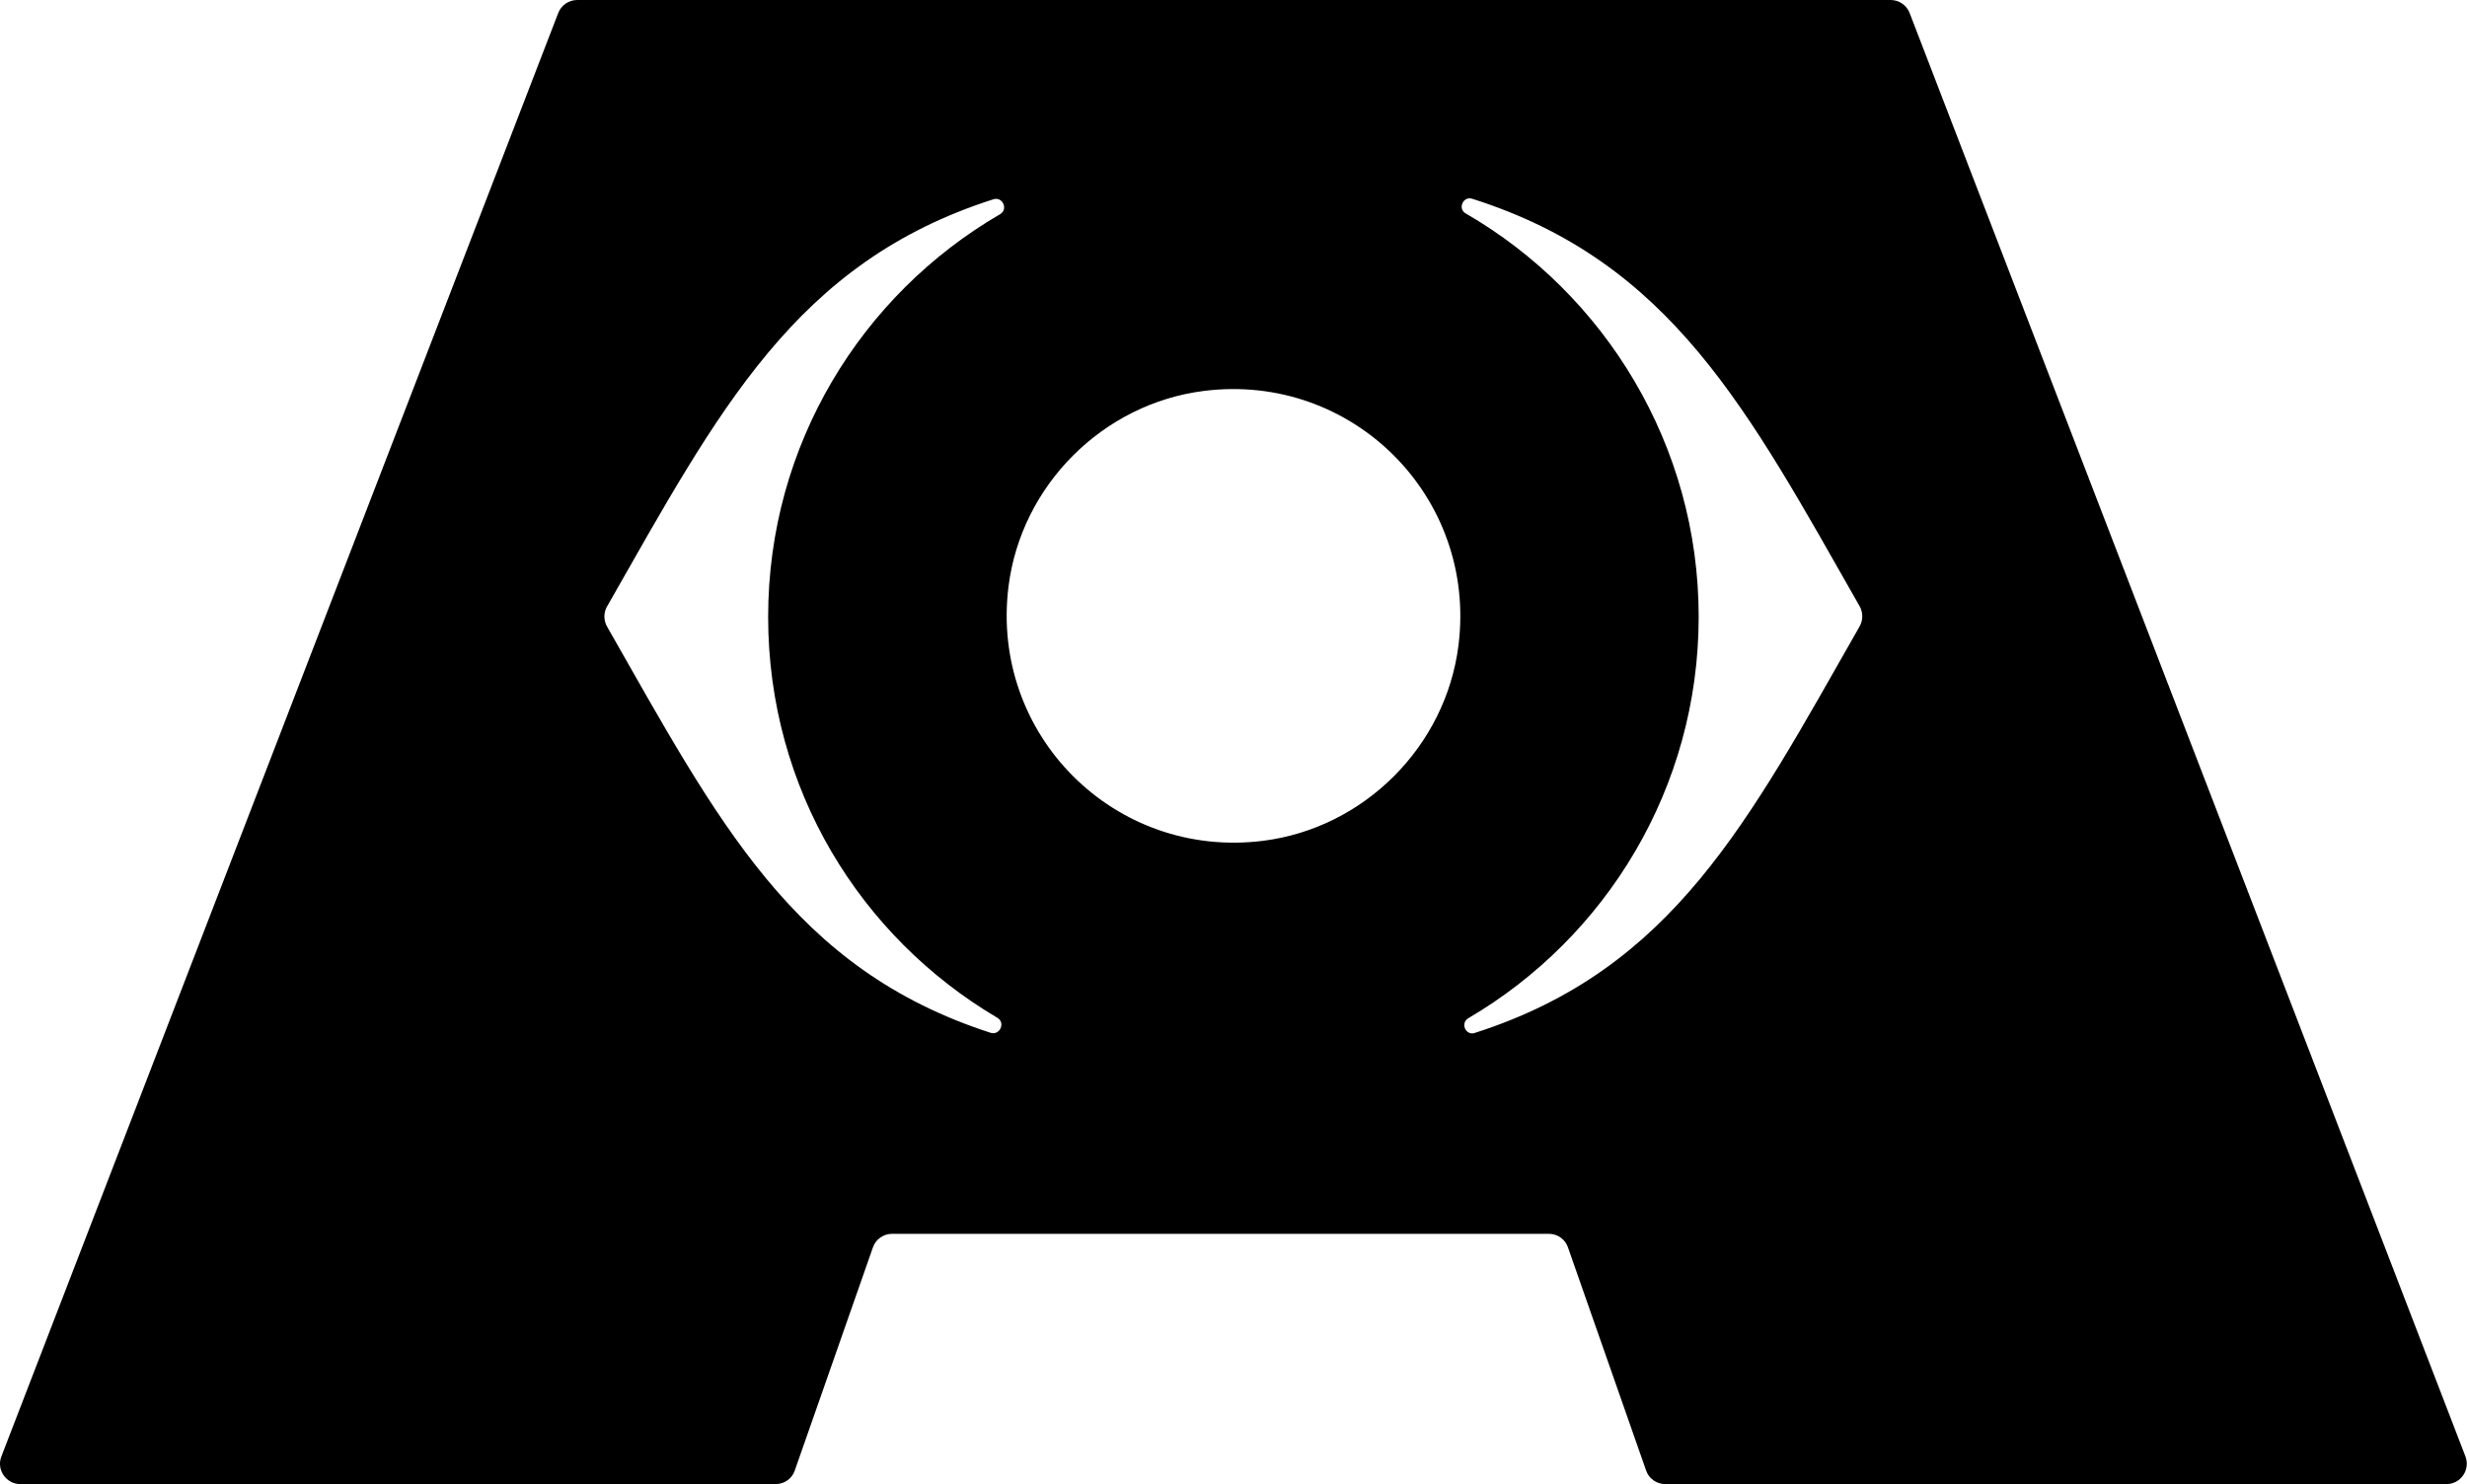 <?xml version="1.0" encoding="UTF-8"?>
<svg id="Ebene_2" data-name="Ebene 2" xmlns="http://www.w3.org/2000/svg" viewBox="0 0 141.73 85.27">
  <g id="Ebene_1-2" data-name="Ebene 1">
    <path d="M108.62,0H33.16c-.48,0-.92.3-1.09.75L.08,83.68c-.3.76.27,1.59,1.09,1.59h43.39c.5,0,.94-.31,1.1-.78l4.49-12.82c.16-.47.61-.78,1.1-.78h37.73c.5,0,.94.31,1.1.78l4.49,12.82c.16.47.61.78,1.1.78h44.88c.82,0,1.38-.82,1.09-1.59L109.71.75c-.17-.45-.61-.75-1.09-.75ZM34.89,34.82c6.41-11.24,10.79-19.73,22.18-23.37.53-.17.87.58.38.86-7.96,4.63-13.32,13.25-13.32,23.13s5.29,18.39,13.17,23.04c.48.28.14,1.03-.39.86-11.34-3.66-15.64-12.13-22.03-23.33-.21-.36-.21-.82,0-1.18ZM72.56,48.31c-8.52,1.07-15.69-6.09-14.62-14.62.73-5.81,5.42-10.5,11.23-11.23,8.52-1.07,15.69,6.09,14.62,14.62-.73,5.81-5.42,10.5-11.23,11.23ZM84.73,59.35c-.53.17-.85-.57-.37-.85,7.91-4.64,13.23-13.23,13.23-23.07s-5.39-18.55-13.39-23.17c-.47-.27-.14-1.01.38-.84,11.45,3.63,15.83,12.13,22.25,23.4.21.36.21.82,0,1.18-6.4,11.22-10.7,19.7-22.11,23.35Z"/>
  </g>
</svg>